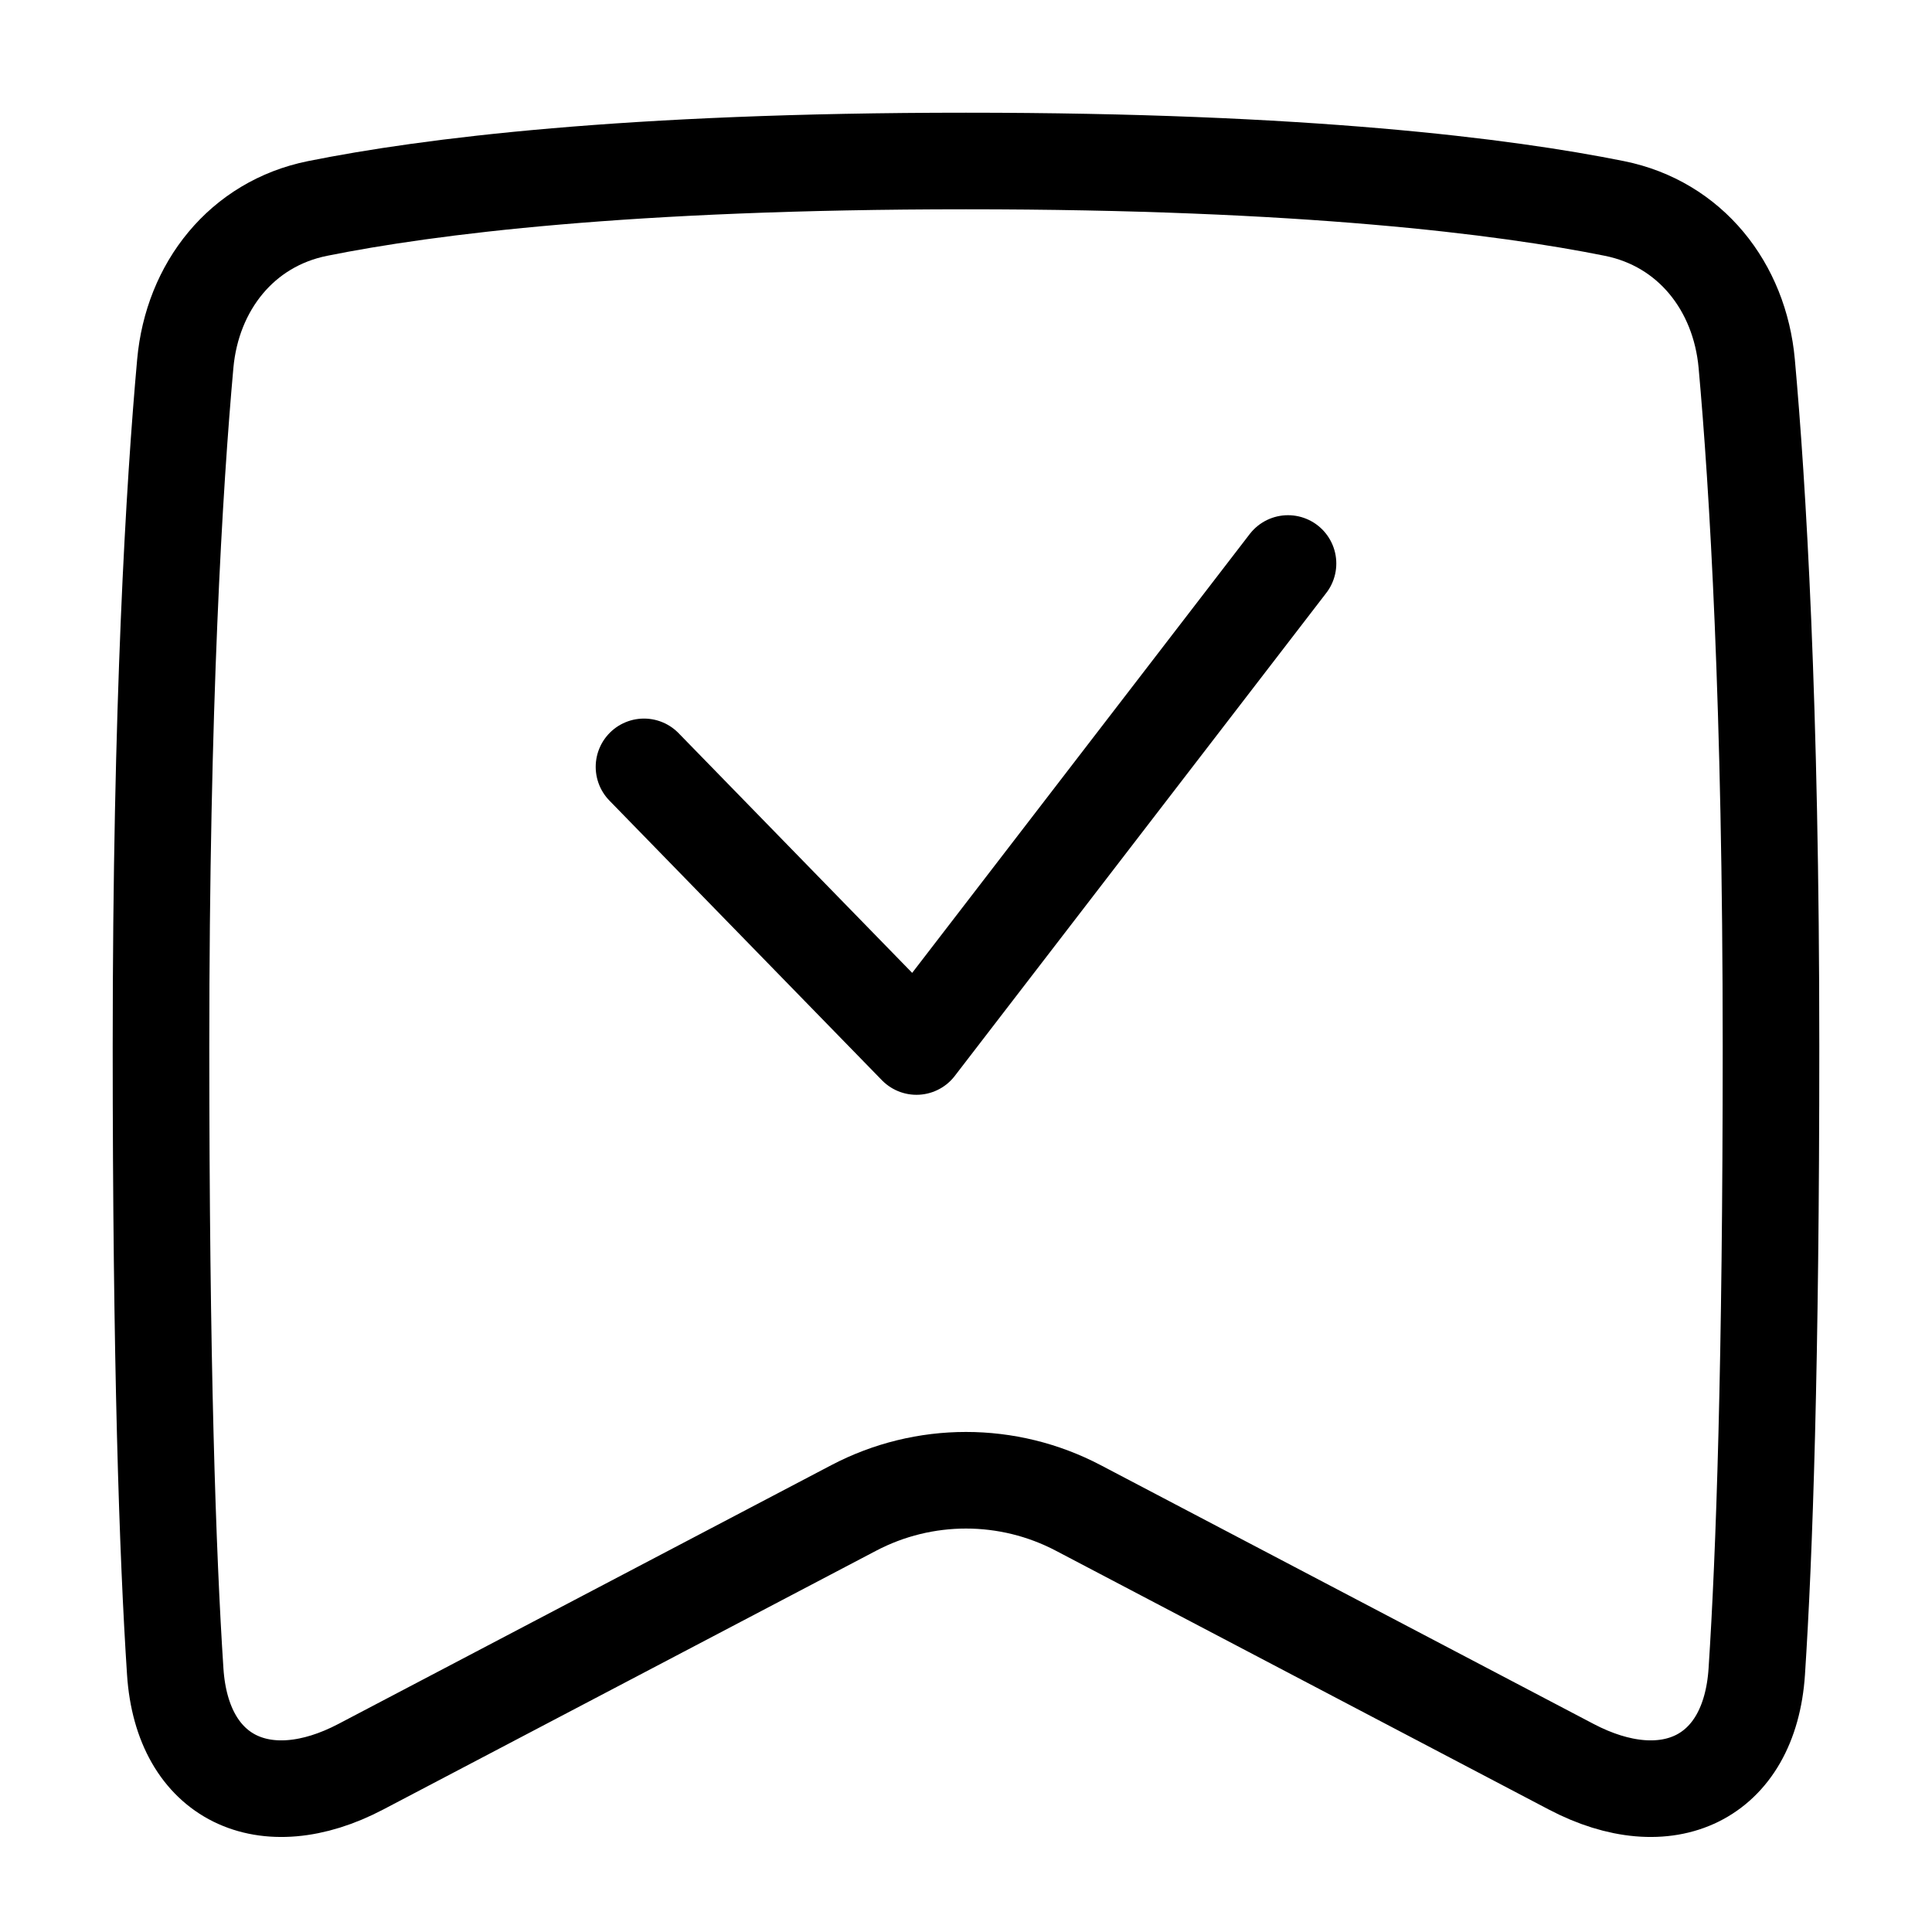 <svg class="icon" width="30" height="30" viewBox="0 0 30 30" fill="none" xmlns="http://www.w3.org/2000/svg">
<path d="M10 11.908L14.231 16.25L20 8.75" stroke="currentColor" stroke-width="1.5" stroke-linecap="round" stroke-linejoin="round"/>
<path d="M2.877 5.646C2.985 4.451 3.754 3.474 4.931 3.237C6.645 2.892 9.749 2.5 15 2.5C20.251 2.5 23.355 2.892 25.069 3.237C26.246 3.474 27.015 4.451 27.123 5.646C27.293 7.532 27.5 10.925 27.5 16.25C27.5 21.156 27.398 24.141 27.279 25.956C27.169 27.628 25.882 28.213 24.398 27.434L16.743 23.415C15.652 22.842 14.348 22.842 13.257 23.415L5.602 27.434C4.118 28.213 2.831 27.628 2.721 25.956C2.602 24.141 2.5 21.156 2.5 16.25C2.5 10.925 2.707 7.532 2.877 5.646Z" stroke="currentColor" stroke-width="1.5" stroke-linecap="round" stroke-linejoin="round"/>
</svg>
